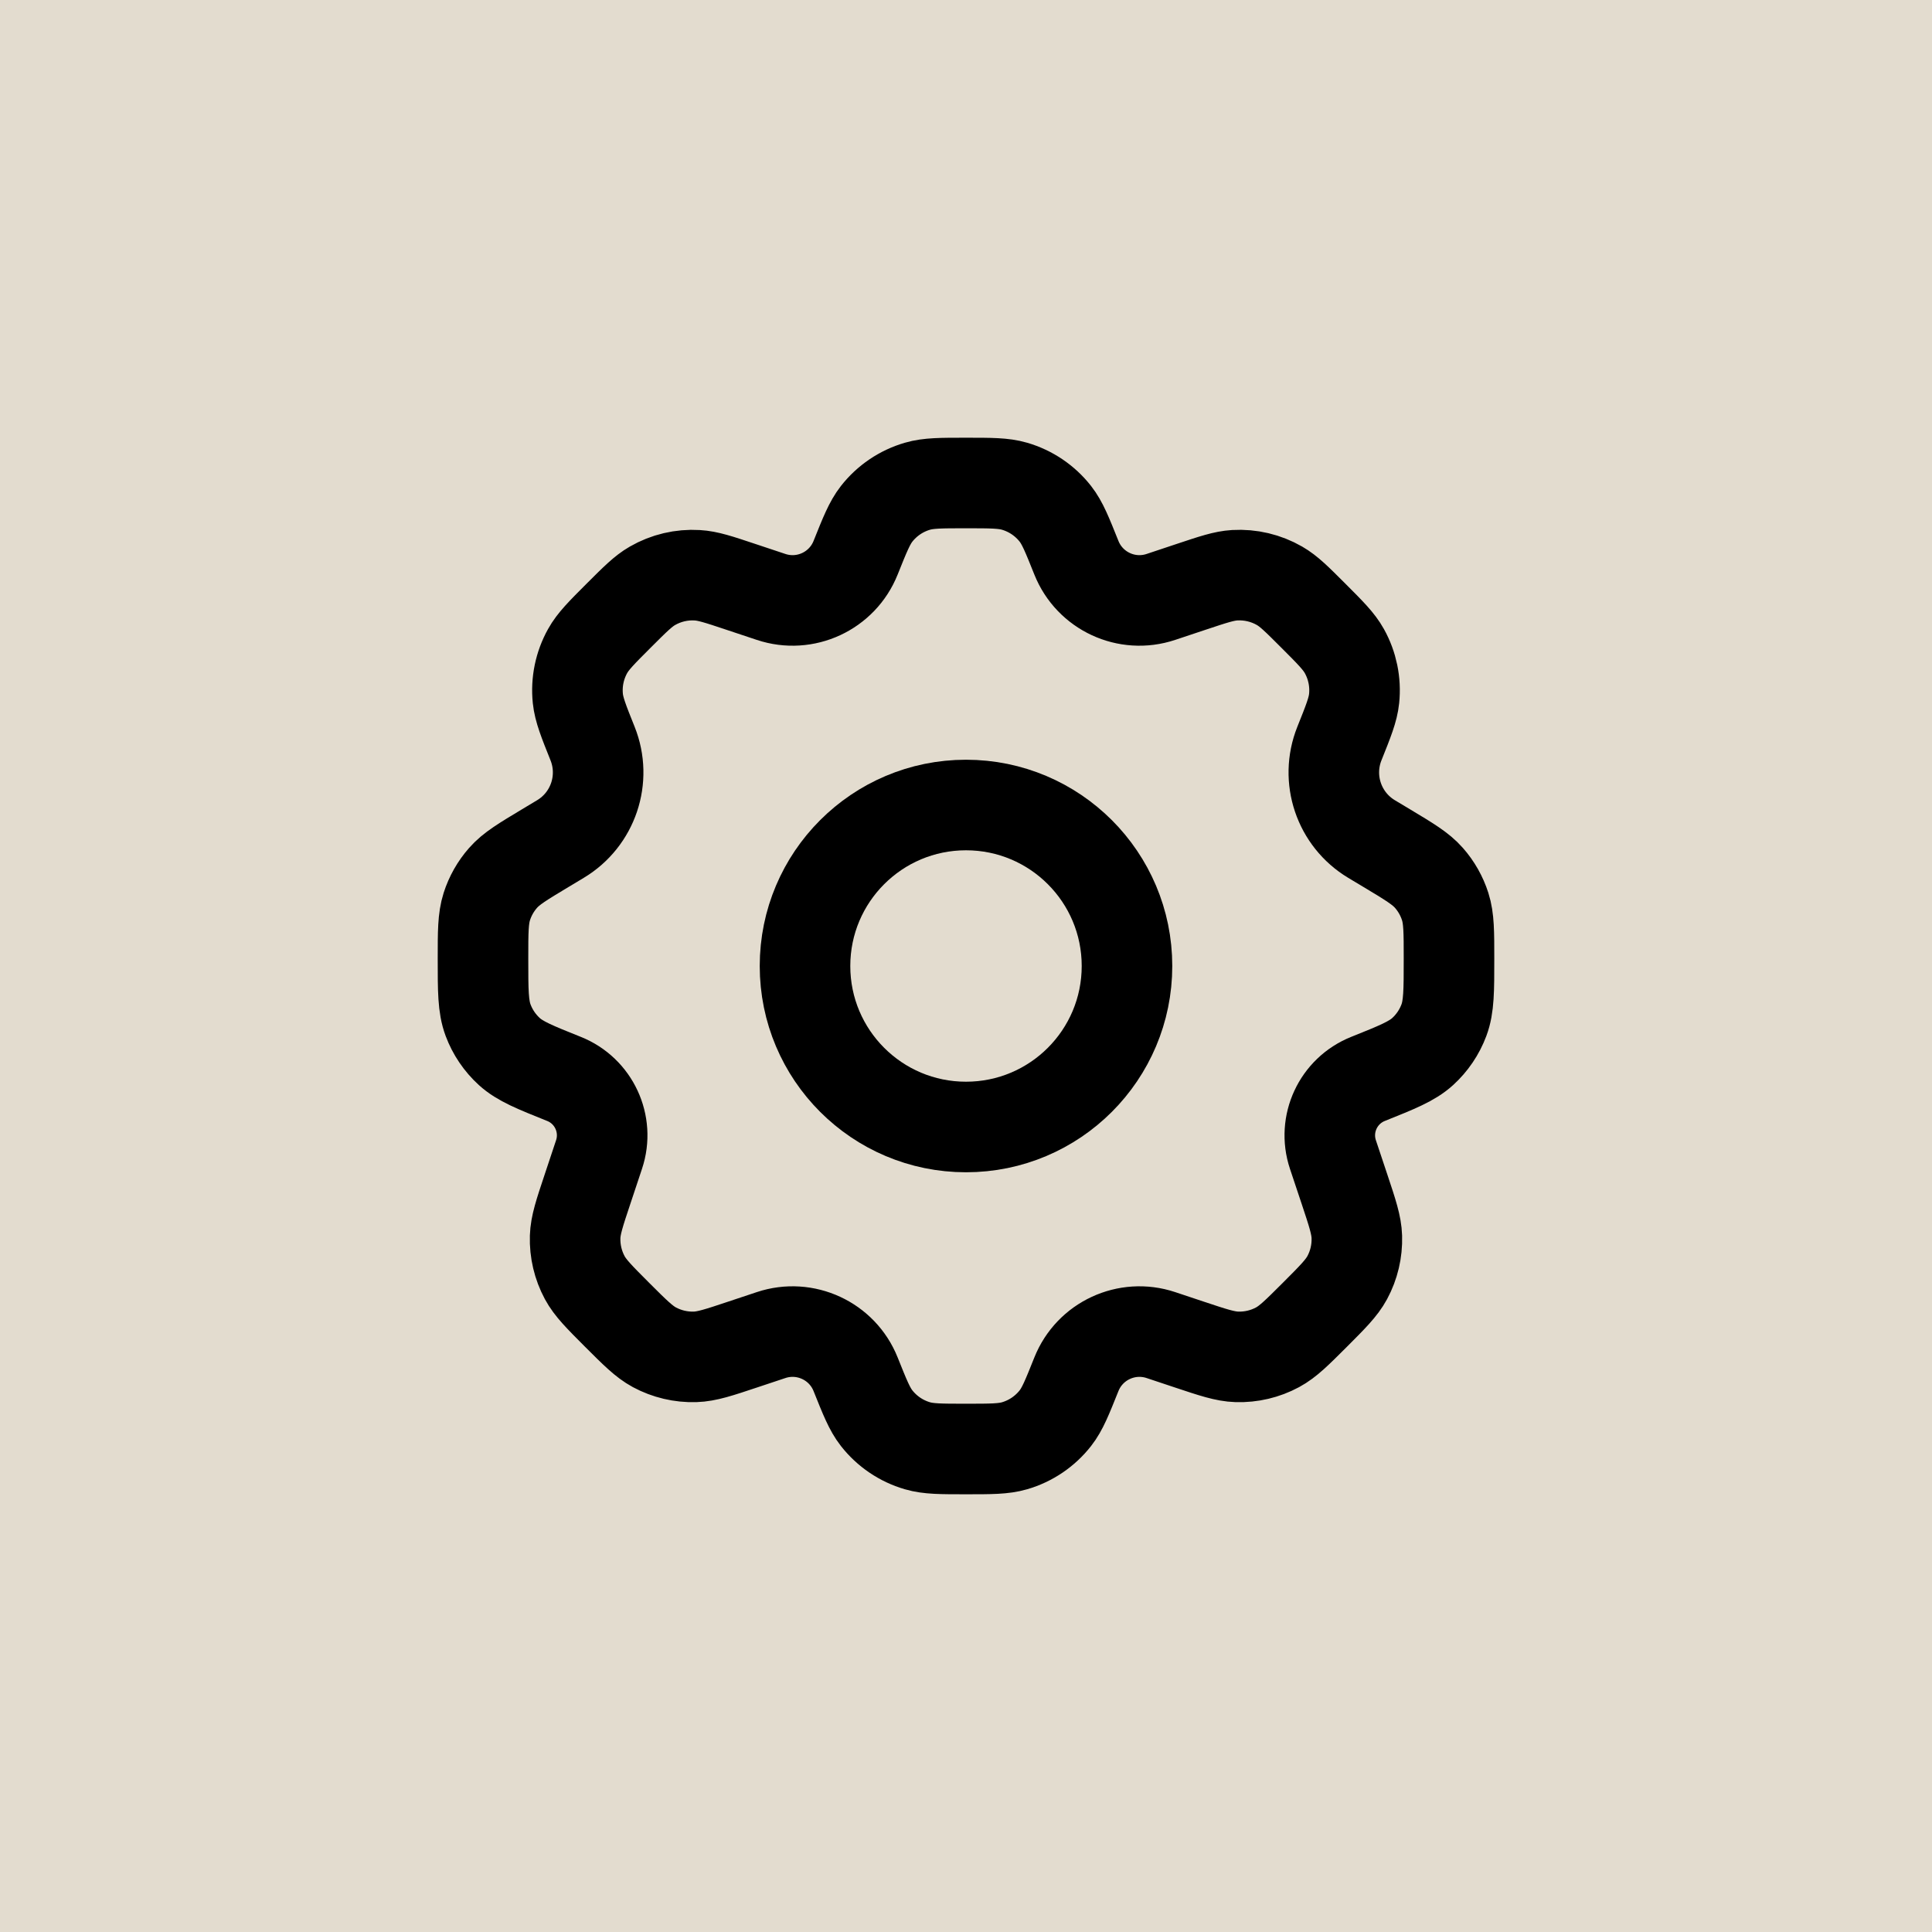 <svg xmlns="http://www.w3.org/2000/svg" width="64" height="64" viewBox="0 0 64 64" fill="none"><rect width="64" height="64" fill="#E3DCCF"></rect><path d="M37.333 32C37.333 34.946 34.946 37.333 32 37.333C29.054 37.333 26.667 34.946 26.667 32C26.667 29.055 29.054 26.667 32 26.667C34.946 26.667 37.333 29.055 37.333 32Z" stroke="black" stroke-width="3" stroke-linecap="round" stroke-linejoin="round"></path><path d="M33.608 16.107C33.242 16 32.828 16 32 16C31.172 16 30.758 16 30.392 16.107C29.856 16.263 29.383 16.583 29.039 17.022C28.804 17.323 28.651 17.707 28.343 18.476C27.901 19.581 26.674 20.151 25.544 19.774L24.529 19.436C23.81 19.196 23.45 19.076 23.097 19.056C22.578 19.025 22.063 19.147 21.613 19.406C21.306 19.582 21.038 19.851 20.501 20.387C19.931 20.957 19.646 21.242 19.465 21.568C19.199 22.046 19.086 22.594 19.142 23.139C19.181 23.509 19.33 23.884 19.63 24.632C20.099 25.805 19.648 27.145 18.565 27.794L18.072 28.09C17.316 28.544 16.938 28.77 16.664 29.082C16.421 29.358 16.238 29.682 16.126 30.032C16 30.428 16 30.872 16 31.762C16 32.816 16 33.342 16.168 33.793C16.317 34.192 16.559 34.549 16.873 34.835C17.23 35.158 17.714 35.352 18.682 35.74C19.672 36.135 20.181 37.234 19.844 38.245L19.462 39.393C19.197 40.187 19.064 40.585 19.052 40.975C19.038 41.445 19.148 41.91 19.37 42.323C19.556 42.667 19.852 42.963 20.444 43.556C21.037 44.148 21.333 44.444 21.677 44.63C22.09 44.852 22.555 44.962 23.025 44.948C23.415 44.936 23.813 44.803 24.607 44.538L25.544 44.226C26.674 43.85 27.901 44.419 28.343 45.524C28.651 46.293 28.804 46.678 29.039 46.978C29.383 47.417 29.856 47.737 30.392 47.893C30.758 48 31.172 48 32 48C32.828 48 33.242 48 33.608 47.893C34.144 47.737 34.617 47.417 34.961 46.978C35.196 46.678 35.349 46.293 35.657 45.524C36.099 44.419 37.326 43.85 38.456 44.226L39.392 44.538C40.187 44.803 40.584 44.936 40.975 44.948C41.444 44.962 41.909 44.853 42.322 44.63C42.666 44.444 42.962 44.148 43.555 43.556C44.147 42.963 44.443 42.667 44.629 42.323C44.852 41.91 44.961 41.445 44.947 40.975C44.935 40.585 44.803 40.188 44.538 39.393L44.155 38.246C43.818 37.234 44.328 36.136 45.318 35.74C46.286 35.352 46.77 35.158 47.127 34.835C47.441 34.549 47.683 34.192 47.832 33.793C48 33.342 48 32.816 48 31.762C48 30.872 48 30.428 47.874 30.032C47.762 29.682 47.579 29.358 47.336 29.082C47.062 28.77 46.684 28.544 45.928 28.09L45.434 27.794C44.352 27.144 43.9 25.805 44.369 24.632C44.669 23.883 44.819 23.509 44.857 23.139C44.913 22.594 44.8 22.046 44.534 21.568C44.353 21.242 44.068 20.957 43.498 20.387C42.961 19.85 42.693 19.582 42.387 19.406C41.937 19.147 41.421 19.025 40.902 19.055C40.55 19.076 40.19 19.196 39.47 19.436L38.456 19.774C37.326 20.151 36.099 19.581 35.657 18.476C35.349 17.707 35.196 17.323 34.961 17.022C34.617 16.583 34.144 16.263 33.608 16.107Z" stroke="black" stroke-width="3" stroke-linecap="round" stroke-linejoin="round"></path></svg>